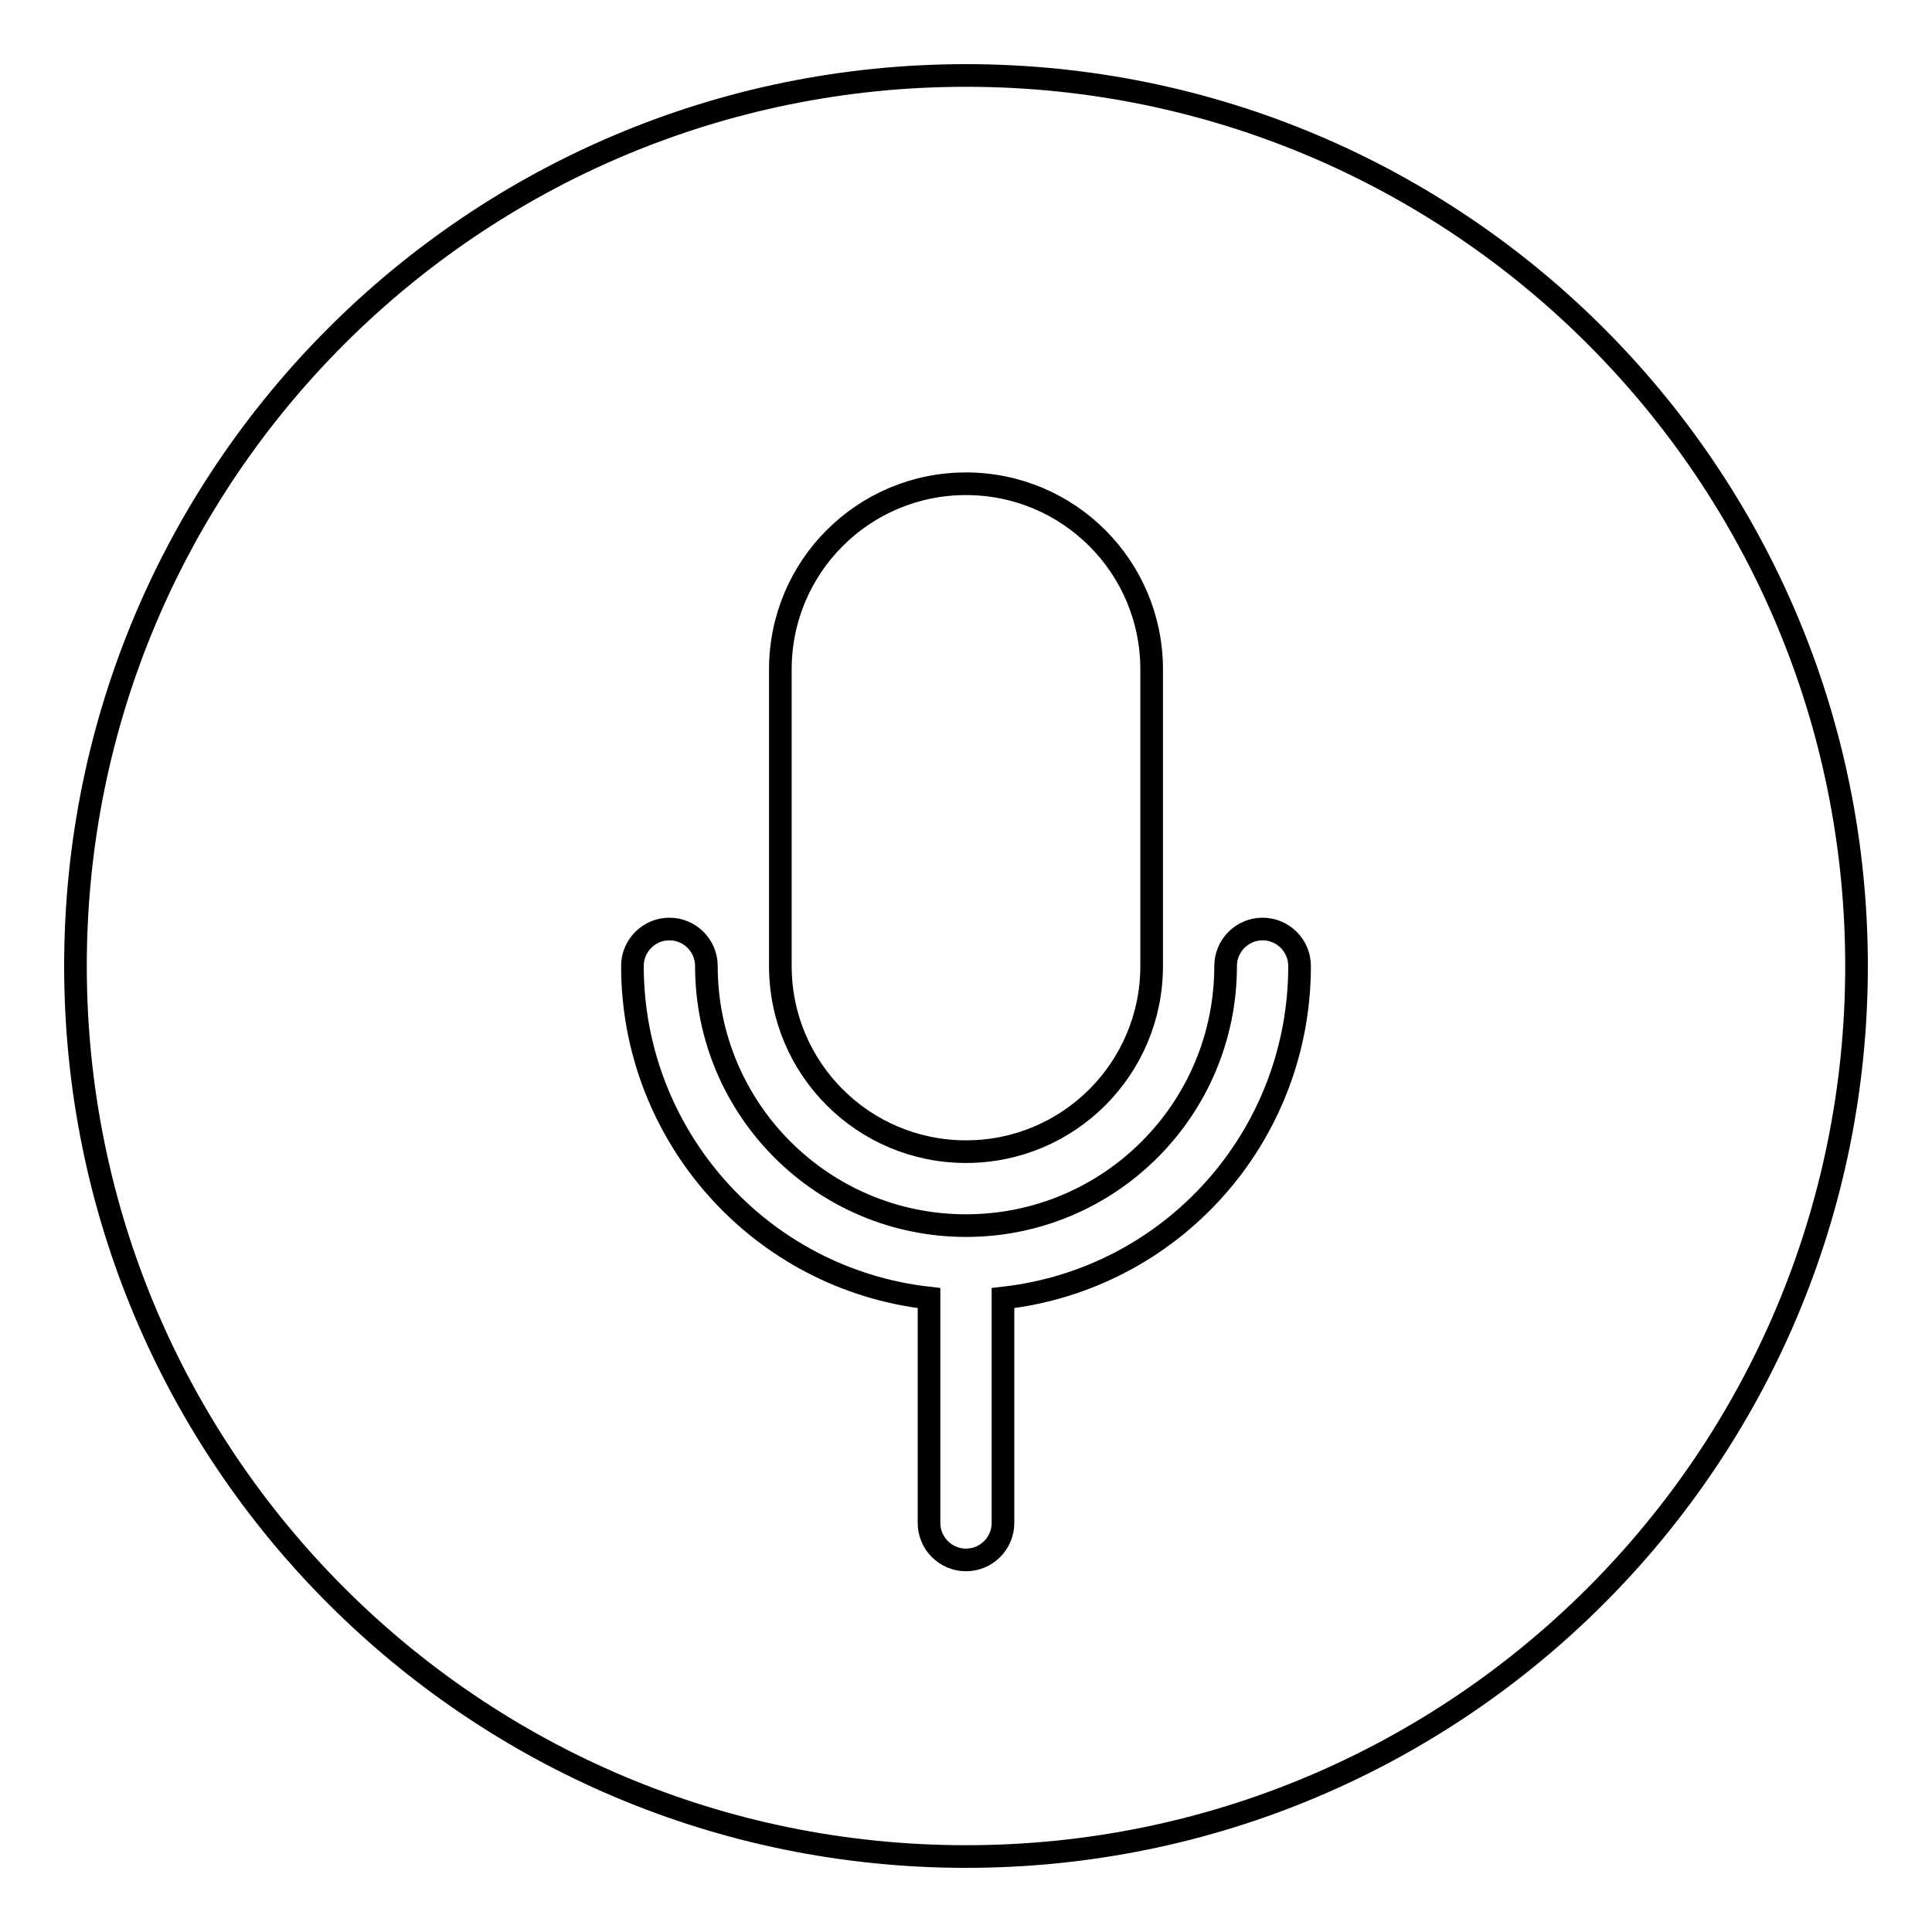 <?xml version="1.0" encoding="utf-8"?>
<!-- Svg Vector Icons : http://www.onlinewebfonts.com/icon -->
<!DOCTYPE svg PUBLIC "-//W3C//DTD SVG 1.1//EN" "http://www.w3.org/Graphics/SVG/1.1/DTD/svg11.dtd">
<svg version="1.1" xmlns="http://www.w3.org/2000/svg" xmlns:xlink="http://www.w3.org/1999/xlink" x="0px" y="0px" viewBox="0 0 256 256" enable-background="new 0 0 256 256" xml:space="preserve">
<g> <path stroke-width="3" fill-opacity="0" stroke="#000000"  d="M128,10c65.2,0,118,52.8,118,118c0,65.2-52.8,118-118,118c-65.2,0-118-52.8-118-118C10,62.8,62.8,10,128,10 z M128,64.1c-13.6,0-24.6,11-24.6,24.6l0,0V128c0,13.6,11,24.6,24.6,24.6s24.6-11,24.6-24.6V88.7C152.6,75.1,141.6,64.1,128,64.1 L128,64.1z M132.9,172c22.4-2.5,39.3-21.4,39.3-44c0-2.7-2.2-4.9-4.9-4.9s-4.9,2.2-4.9,4.9c0,19-15.4,34.4-34.4,34.4 S93.6,147,93.6,128c0-2.7-2.2-4.9-4.9-4.9c-2.7,0-4.9,2.2-4.9,4.9c0,0,0,0,0,0c0,22.5,16.9,41.5,39.3,44v29.8 c0,2.7,2.2,4.9,4.9,4.9c2.7,0,4.9-2.2,4.9-4.9l0,0v-29.5V172L132.9,172z"/></g>
</svg>